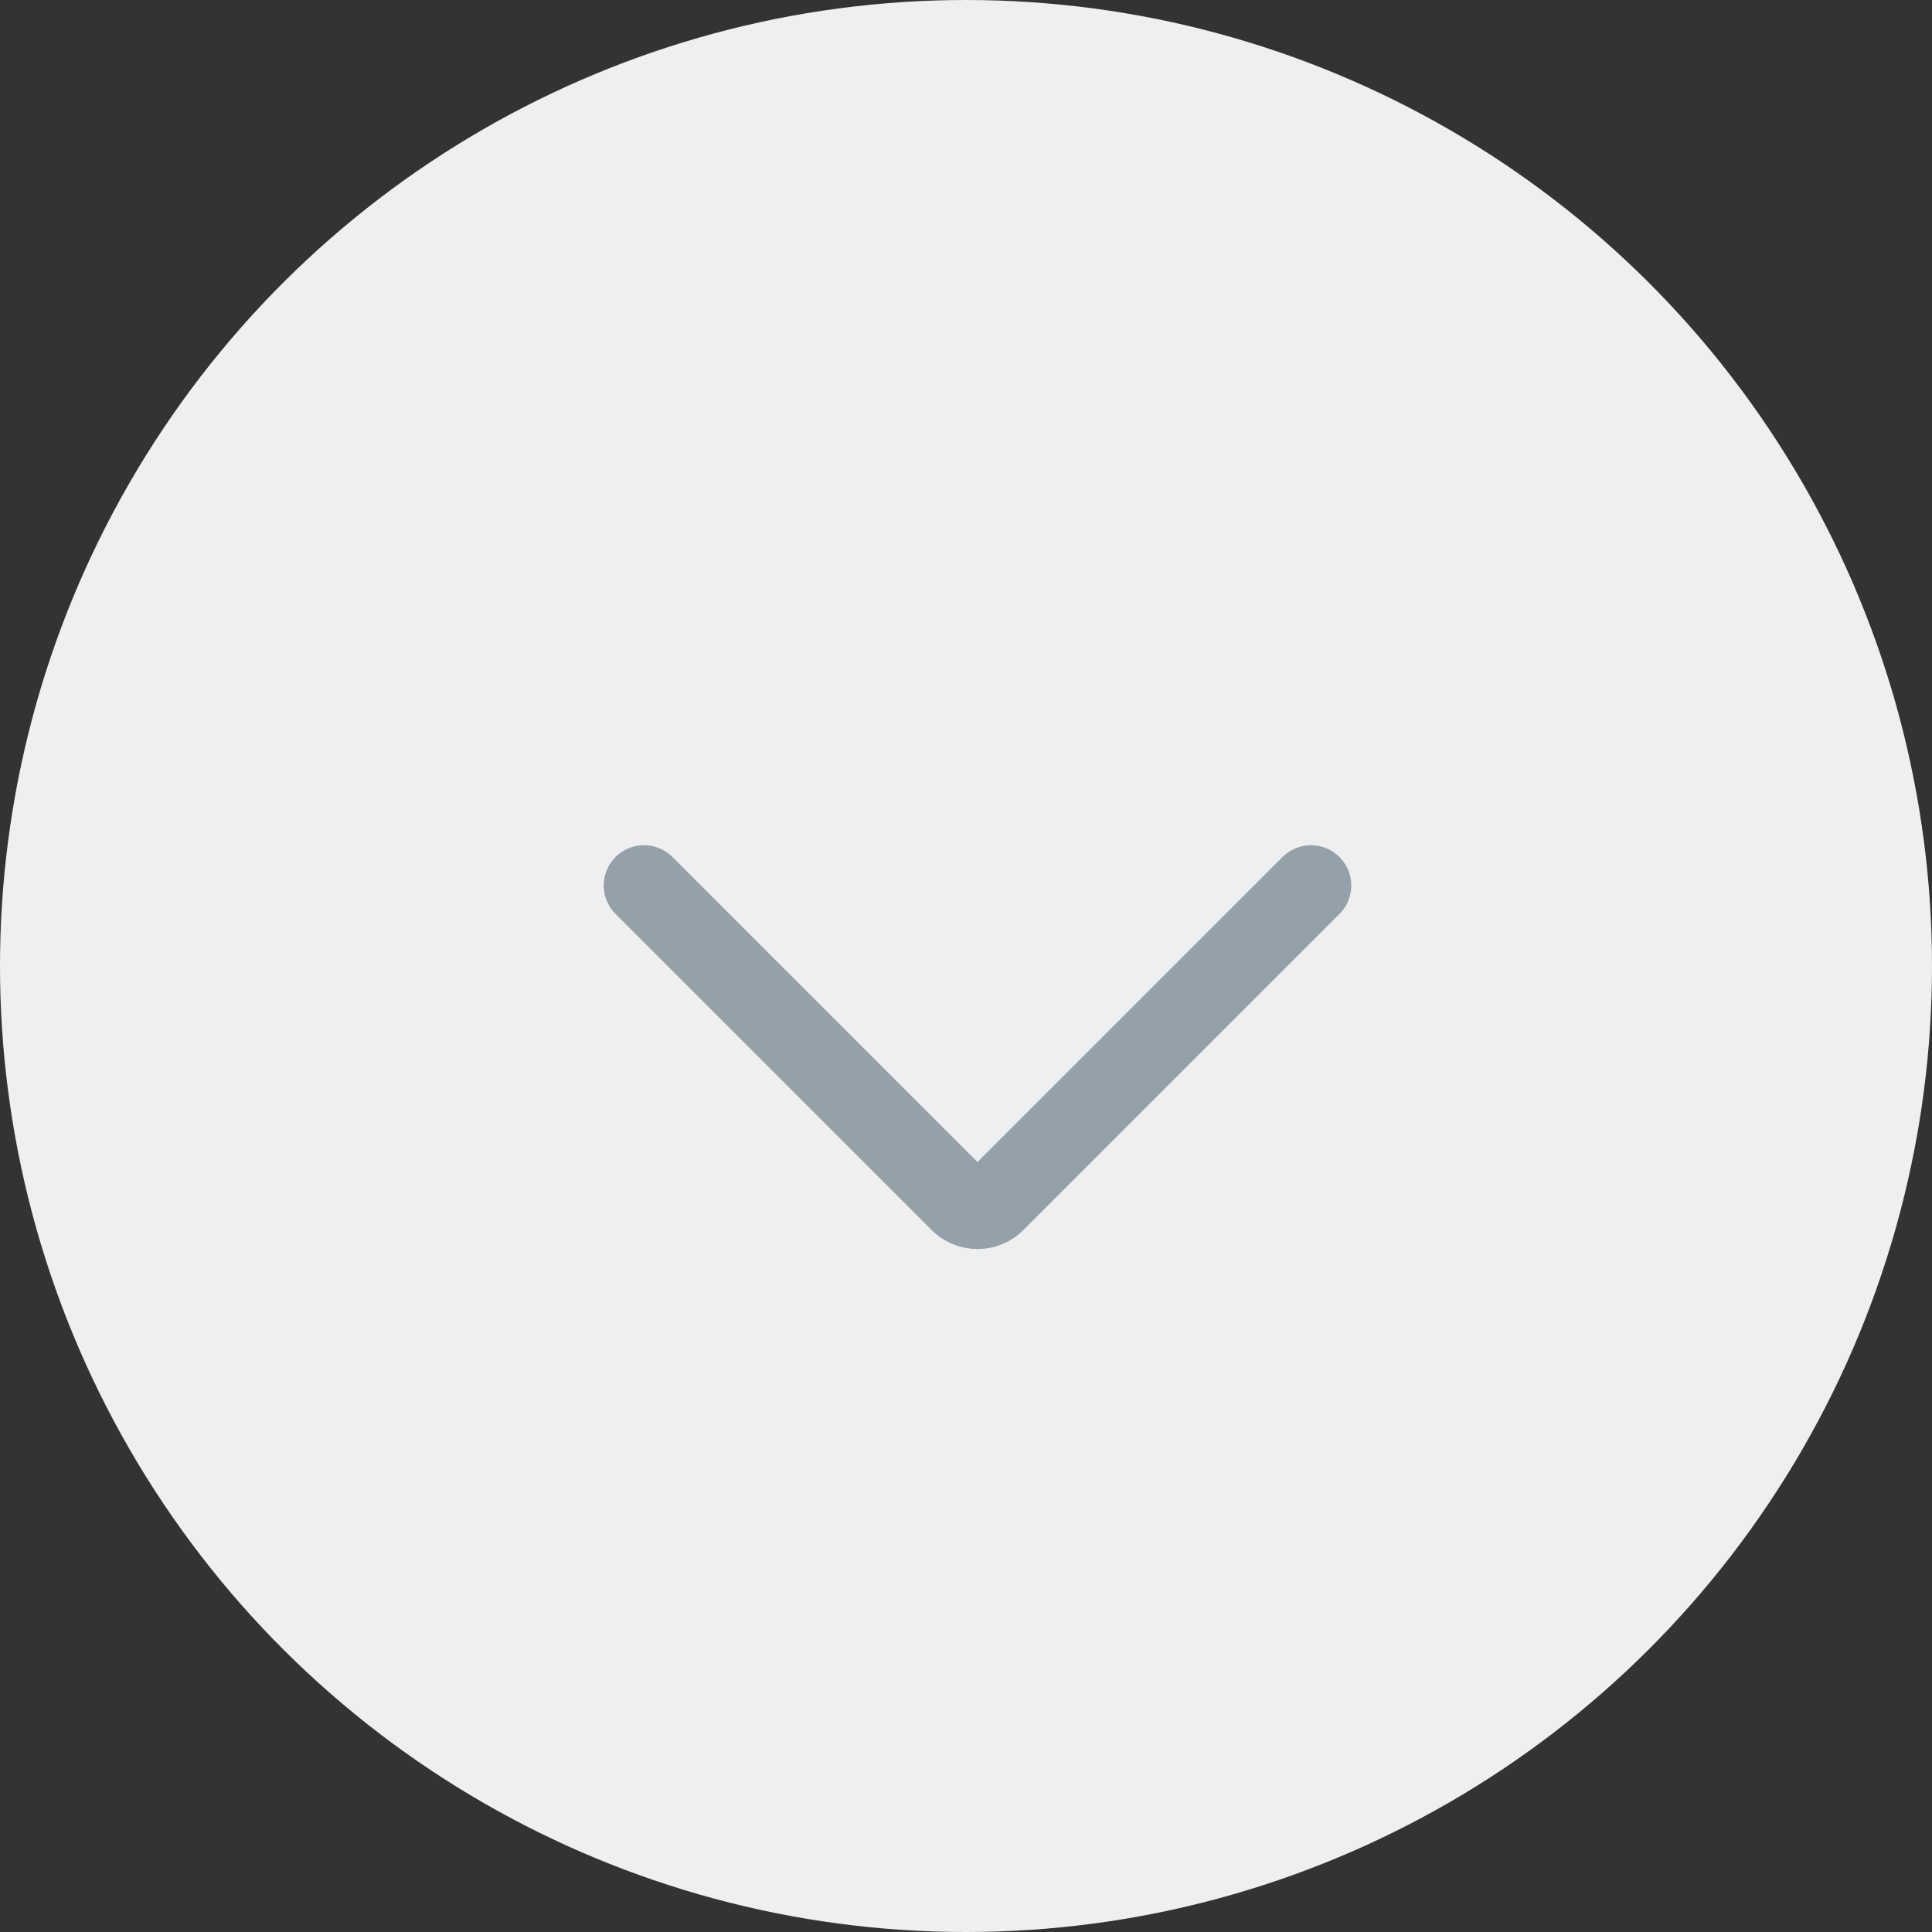 <svg width="40" height="40" viewBox="0 0 40 40" fill="none" xmlns="http://www.w3.org/2000/svg">
<rect x="0" y="0" width="40" height="40" fill="#333333" stroke="none"/>
<g clip-path="url(#clip0_379_21807)">
<circle cx="20" cy="20" r="20" transform="rotate(90 20 20)" fill="#EFEFEF"/>
<path d="M13.333 18.333L19.866 24.866C19.914 24.917 19.972 24.958 20.036 24.985C20.099 25.013 20.168 25.027 20.238 25.027C20.308 25.027 20.377 25.013 20.441 24.985C20.505 24.958 20.562 24.917 20.61 24.866L27.143 18.333" stroke="#94A1A9" stroke-width="1.667" stroke-linecap="round" stroke-linejoin="round"/>
</g>
<defs>
<clipPath id="clip0_379_21807">
<rect width="40" height="40" fill="white" transform="translate(40) rotate(90)"/>
</clipPath>
</defs>
</svg>
